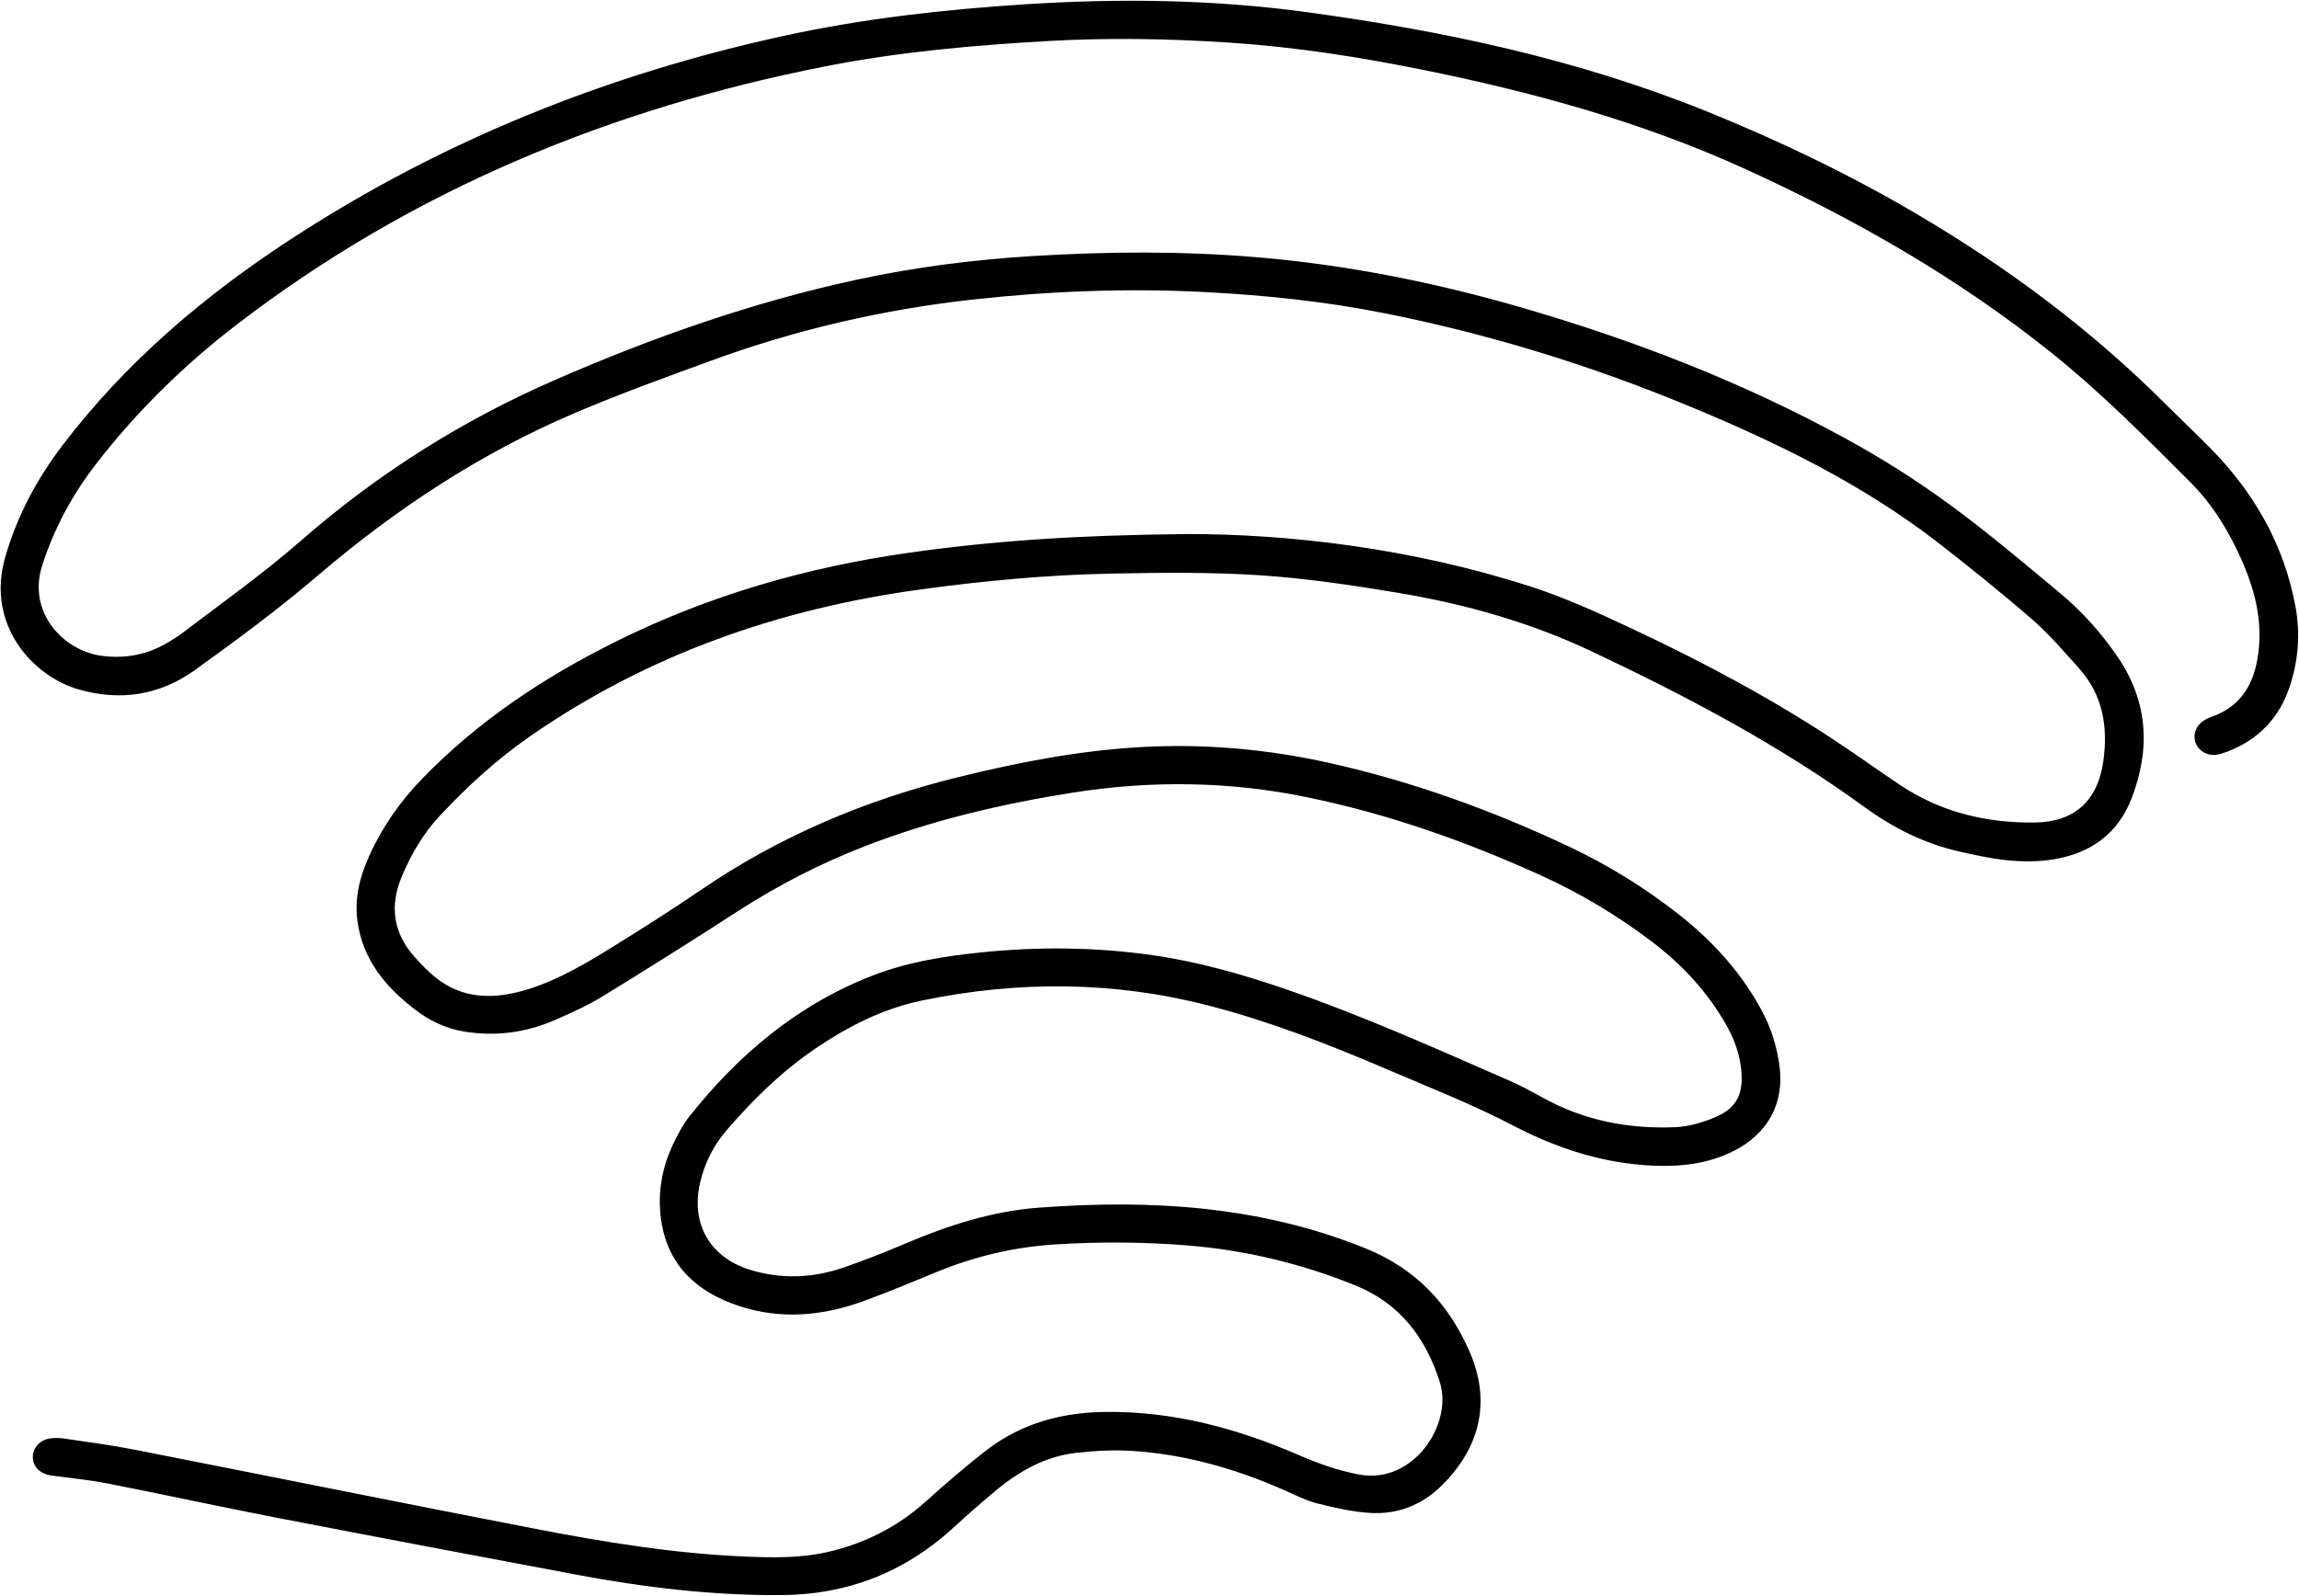 <svg width="1505" height="1045" viewBox="0 0 1505 1045" fill="none" xmlns="http://www.w3.org/2000/svg">
<path d="M775.869 349.693C842.745 349.529 923.462 358.758 1001.69 383.975C1024.79 391.423 1047.12 401.688 1069.15 412.025C1116.33 434.189 1162.27 458.751 1205.64 487.837C1218.52 496.467 1231.11 505.532 1244 514.125C1270.7 531.911 1300.6 539.015 1332.22 538.597C1358.12 538.252 1373.21 524.263 1376.88 498.592C1380.1 476.083 1376.7 455.045 1360.9 437.514C1351.18 426.759 1341.75 415.55 1330.88 406.084C1310.99 388.771 1290.39 372.202 1269.58 355.997C1219.68 317.192 1163.38 289.795 1105.35 265.778C1040.94 239.09 974.536 218.652 906.116 205.063C867.247 197.342 827.906 193.254 788.329 191.219C737.799 188.621 687.397 190.583 637.177 196.106C578.292 202.574 520.879 215.891 465.228 236.274C435.223 247.266 405.126 258.111 375.757 270.665C314.347 296.917 259.205 333.215 208.385 376.599C182.593 398.618 155.24 418.91 127.669 438.713C104.783 455.154 78.937 459.369 51.384 451.412C21.215 442.692 -9.208 408.973 3.343 365.081C11.08 338.048 24.012 313.794 40.958 291.539C82.66 236.783 134.316 193.054 191.711 155.757C290.427 91.608 397.897 48.66 512.705 23.571C565.033 12.144 618.051 6.203 671.432 2.788C732.841 -1.136 794.178 -0.373 855.133 7.911C944.84 20.101 1033.09 38.868 1117.41 72.986C1164.85 92.171 1210.93 114.317 1255.01 140.278C1313.77 174.887 1368.24 215.364 1416.68 263.634C1426.49 273.408 1436.55 282.946 1446.32 292.793C1475.38 322.097 1495.23 356.524 1502.73 397.4C1506 415.186 1504.53 433.008 1498.72 450.14C1491.89 470.324 1478.27 484.44 1458.22 492.107C1456.07 492.924 1453.86 493.687 1451.59 494.105C1445.27 495.268 1439.29 491.889 1437.27 486.239C1435.37 480.897 1437.51 475.12 1442.83 471.723C1444.48 470.669 1446.36 469.906 1448.21 469.234C1467.59 462.185 1475.8 447.27 1478.36 427.776C1481.66 402.723 1474.2 380.105 1463.48 358.232C1455.89 342.753 1446.39 328.328 1434.22 316.12C1404.85 286.707 1375.57 257.149 1343.06 231.097C1281.69 181.936 1214.09 143.294 1142.62 110.72C1074.32 79.599 1002.74 60.033 929.528 45.336C888.425 37.088 847.068 30.693 805.221 27.931C765.698 25.315 726.138 24.607 686.543 26.841C637.449 29.621 588.5 33.963 540.204 43.465C399.368 71.188 269.667 124.545 155.185 212.384C120.748 238.8 89.907 268.976 63.244 303.348C47.533 323.605 35.563 345.642 27.644 370.186C17.746 400.834 41.339 426.523 67.567 429.575C82.914 431.355 97.064 428.467 110.232 420.509C113.338 418.638 116.461 416.749 119.331 414.55C145.577 394.603 172.44 375.509 197.359 353.744C247.126 310.27 302.541 275.316 363.097 248.882C426.958 221.014 492.527 197.905 560.747 183.171C598.798 174.941 637.431 170.018 676.336 167.638C725.467 164.641 774.579 164.332 823.637 168.51C882.649 173.543 940.39 185.17 997.222 201.72C1070.56 223.085 1141.47 250.554 1208.49 287.306C1231.56 299.969 1254.01 314.121 1275.26 329.618C1300.56 348.04 1324.52 368.369 1348.6 388.408C1363.1 400.471 1375.67 414.569 1386.31 430.174C1406.38 459.587 1407.89 491.162 1395.1 523.518C1386.27 545.846 1368.89 558.436 1345.32 562.541C1323.66 566.32 1302.65 562.269 1281.71 557.364C1259.2 552.113 1239.06 541.958 1220.44 528.387C1164.76 487.837 1104.15 455.917 1042.05 426.559C1001.74 407.501 959.352 395.584 915.67 388.262C885.465 383.194 855.005 378.67 824.473 376.671C791.943 374.546 759.177 374.964 726.557 375.618C685.327 376.453 644.278 380.323 603.393 385.864C510.453 398.472 424.143 428.521 346.678 482.351C325.137 497.321 305.974 514.87 288.12 533.946C277.168 545.646 269.158 559.308 263.001 573.987C254.991 593.062 257.352 610.812 271.302 626.472C275.461 631.141 279.82 635.719 284.633 639.662C303.196 654.868 324.356 654.377 345.588 647.782C366.149 641.388 384.656 630.233 402.856 618.915C421.618 607.233 440.308 595.424 458.544 582.943C510.054 547.662 566.522 523.863 626.933 508.966C665.729 499.392 704.888 491.743 744.829 489.309C787.203 486.729 829.141 490.381 870.625 499.664C924.951 511.818 976.879 530.676 1027.12 554.348C1052.84 566.466 1076.99 581.417 1099.33 599.04C1121.84 616.789 1140.73 637.736 1154.13 663.334C1159.71 673.98 1163.1 685.298 1164.81 697.125C1168.41 722.051 1157.6 742.398 1134.46 753.898C1118.1 762.037 1100.57 764.053 1082.48 763.29C1049.55 761.891 1019.43 752.099 990.21 736.857C963.383 722.868 935.031 711.786 907.169 699.85C869.281 683.627 830.885 668.693 790.89 658.374C728.754 642.369 666.292 642.187 603.666 655.122C578.074 660.409 555.243 672.054 533.775 686.624C511.761 701.558 492.945 720.016 475.672 740.073C467.135 749.974 461.395 761.401 458.362 774.154C452.005 800.879 464.501 823.188 490.637 831.345C511.162 837.758 531.741 836.977 551.92 830.092C565.633 825.423 579.109 820.027 592.459 814.377C620.539 802.459 649.327 793.085 679.914 790.796C752.984 785.327 824.801 789.451 893.874 817.429C926.459 830.618 948.199 853.309 962.057 885.139C978.604 923.163 964.092 953.193 943.041 973.468C930.236 985.786 914.58 991.708 897.107 990.691C885.392 990 873.676 987.275 862.234 984.423C854.969 982.606 848.103 979.009 841.183 975.957C809.271 961.841 776.105 952.321 741.214 950.069C729.117 949.288 716.803 949.978 704.725 951.304C684.782 953.502 667.763 962.949 652.506 975.521C642.589 983.696 632.962 992.271 623.463 1000.94C591.805 1029.77 554.389 1044.16 511.834 1044.48C466.517 1044.83 421.672 1039.45 377.173 1031.08C311.75 1018.76 246.309 1006.44 180.958 993.779C144.069 986.64 107.362 978.628 70.492 971.397C58.231 968.999 45.717 967.855 33.312 966.11C26.064 965.075 21.343 960.115 21.488 953.793C21.633 947.87 26.119 942.893 32.694 941.893C35.582 941.457 38.652 941.494 41.54 941.912C56.869 944.182 72.254 946.163 87.438 949.142C175.092 966.347 262.638 984.096 350.347 1001.06C395.355 1009.77 440.598 1017.18 486.514 1019.18C504.986 1019.98 523.458 1020.45 541.676 1016.29C565.941 1010.75 587.409 999.938 606.027 983.206C619.013 971.524 632.236 960.043 646.076 949.397C668.889 931.883 695.371 924.816 723.832 924.525C768.168 924.071 809.961 935.299 850.247 952.812C862.997 958.353 875.838 962.895 889.587 965.511C925.132 972.287 951.396 932.519 942.551 904.941C933.215 875.892 916.523 853.546 887.263 841.701C851.827 827.348 815.192 818.555 777.104 815.485C748.425 813.178 719.8 813.051 691.103 814.831C664.185 816.502 638.357 822.57 613.437 832.799C597.29 839.43 581.162 846.206 564.761 852.147C537.988 861.848 510.562 864.155 483.263 854.999C456.091 845.879 436.984 828.566 432.77 798.644C430.264 780.858 433.406 763.763 441.379 747.685C444.158 742.089 447.082 736.403 450.915 731.534C483.39 690.458 522.314 657.647 571.771 638.608C594.13 629.997 617.56 626.218 641.208 623.747C679.078 619.787 716.948 620.077 754.691 625.491C784.841 629.815 813.956 638.154 842.672 648.055C892.275 665.169 940.099 686.642 988.104 707.626C995.641 710.914 1002.91 714.874 1010.12 718.853C1037.16 733.805 1066.4 739.4 1096.88 738.074C1105.85 737.674 1115.15 734.913 1123.45 731.28C1136.9 725.411 1141.13 716.4 1139.98 701.812C1139.15 691.075 1135.66 681.192 1130.47 671.891C1118.21 649.944 1101.46 631.868 1081.57 616.735C1058.92 599.512 1034.62 584.96 1008.68 573.187C959.624 550.914 909.095 533.092 856.204 522.137C804.857 511.491 753.365 510.91 701.764 519.103C655.467 526.461 609.914 537.125 566.087 554.148C537.135 565.394 509.599 579.492 483.463 596.387C454.111 615.354 424.561 634.012 394.737 652.27C384.657 658.447 373.759 663.388 362.879 668.094C344.008 676.232 324.282 678.794 303.831 675.469C291.753 673.507 281.145 668.33 271.664 661.063C252.303 646.202 237.319 628.216 233.958 602.909C231.997 588.067 235.557 574.06 241.605 560.652C250.214 541.522 262.057 524.644 276.714 509.547C313.494 471.668 356.722 443.128 403.764 419.801C464.301 389.77 528.29 371.403 595.057 361.938C650.018 354.144 705.234 350.402 775.779 349.729L775.869 349.693Z" fill="black"/>
</svg>
